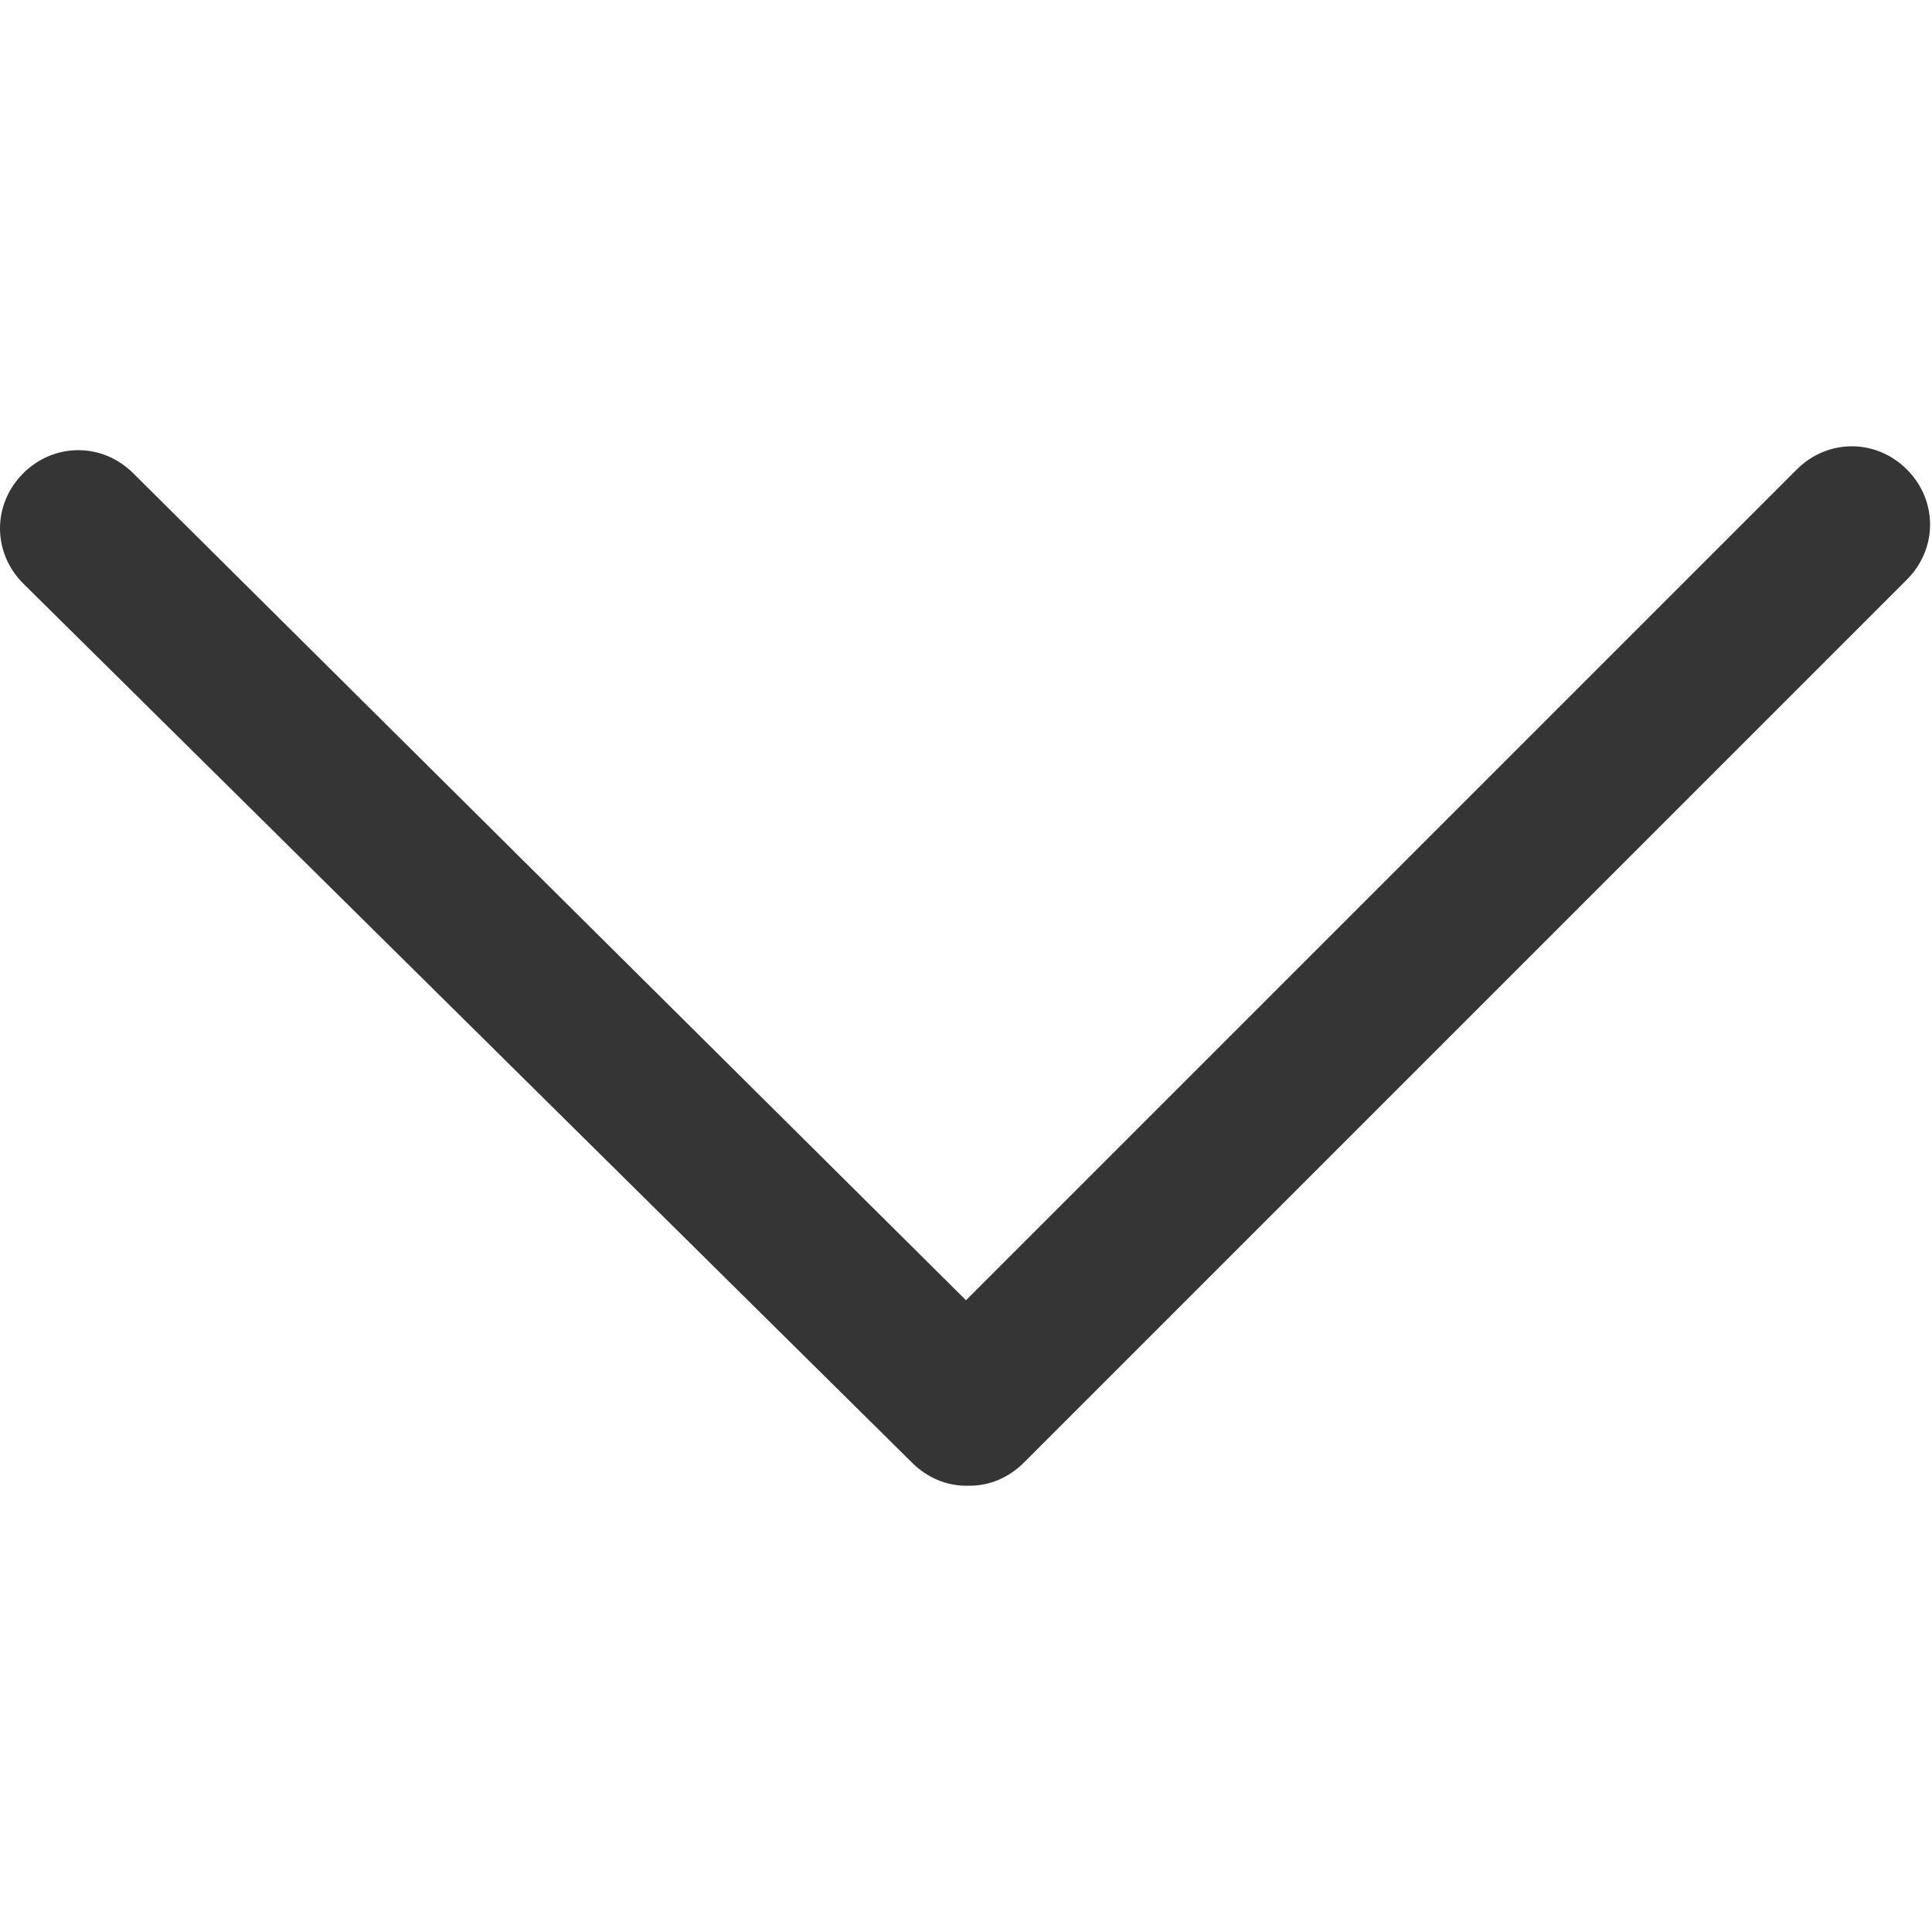 <?xml version="1.0" encoding="utf-8"?>
<!-- Generator: Adobe Illustrator 22.0.1, SVG Export Plug-In . SVG Version: 6.00 Build 0)  -->
<svg version="1.1" id="Layer_1" xmlns="http://www.w3.org/2000/svg" xmlns:xlink="http://www.w3.org/1999/xlink" x="0px" y="0px"
	 viewBox="0 0 100 100" style="enable-background:new 0 0 100 100;" xml:space="preserve">
<style type="text/css">
	.st0{fill:#353535;}
</style>
<path class="st0" d="M98.7,30L53,75.7c-0.8,0.8-1.8,1.2-2.8,1.2c0,0,0,0-0.1,0c0,0,0,0-0.1,0c-1,0-2-0.4-2.8-1.2l-46-45.5
	c-1.6-1.6-1.6-4.1,0-5.7c1.6-1.6,4.1-1.6,5.7,0L50,67.3l43-43c1.6-1.6,4.1-1.6,5.7,0C100.3,25.9,100.3,28.4,98.7,30z"/>
</svg>
